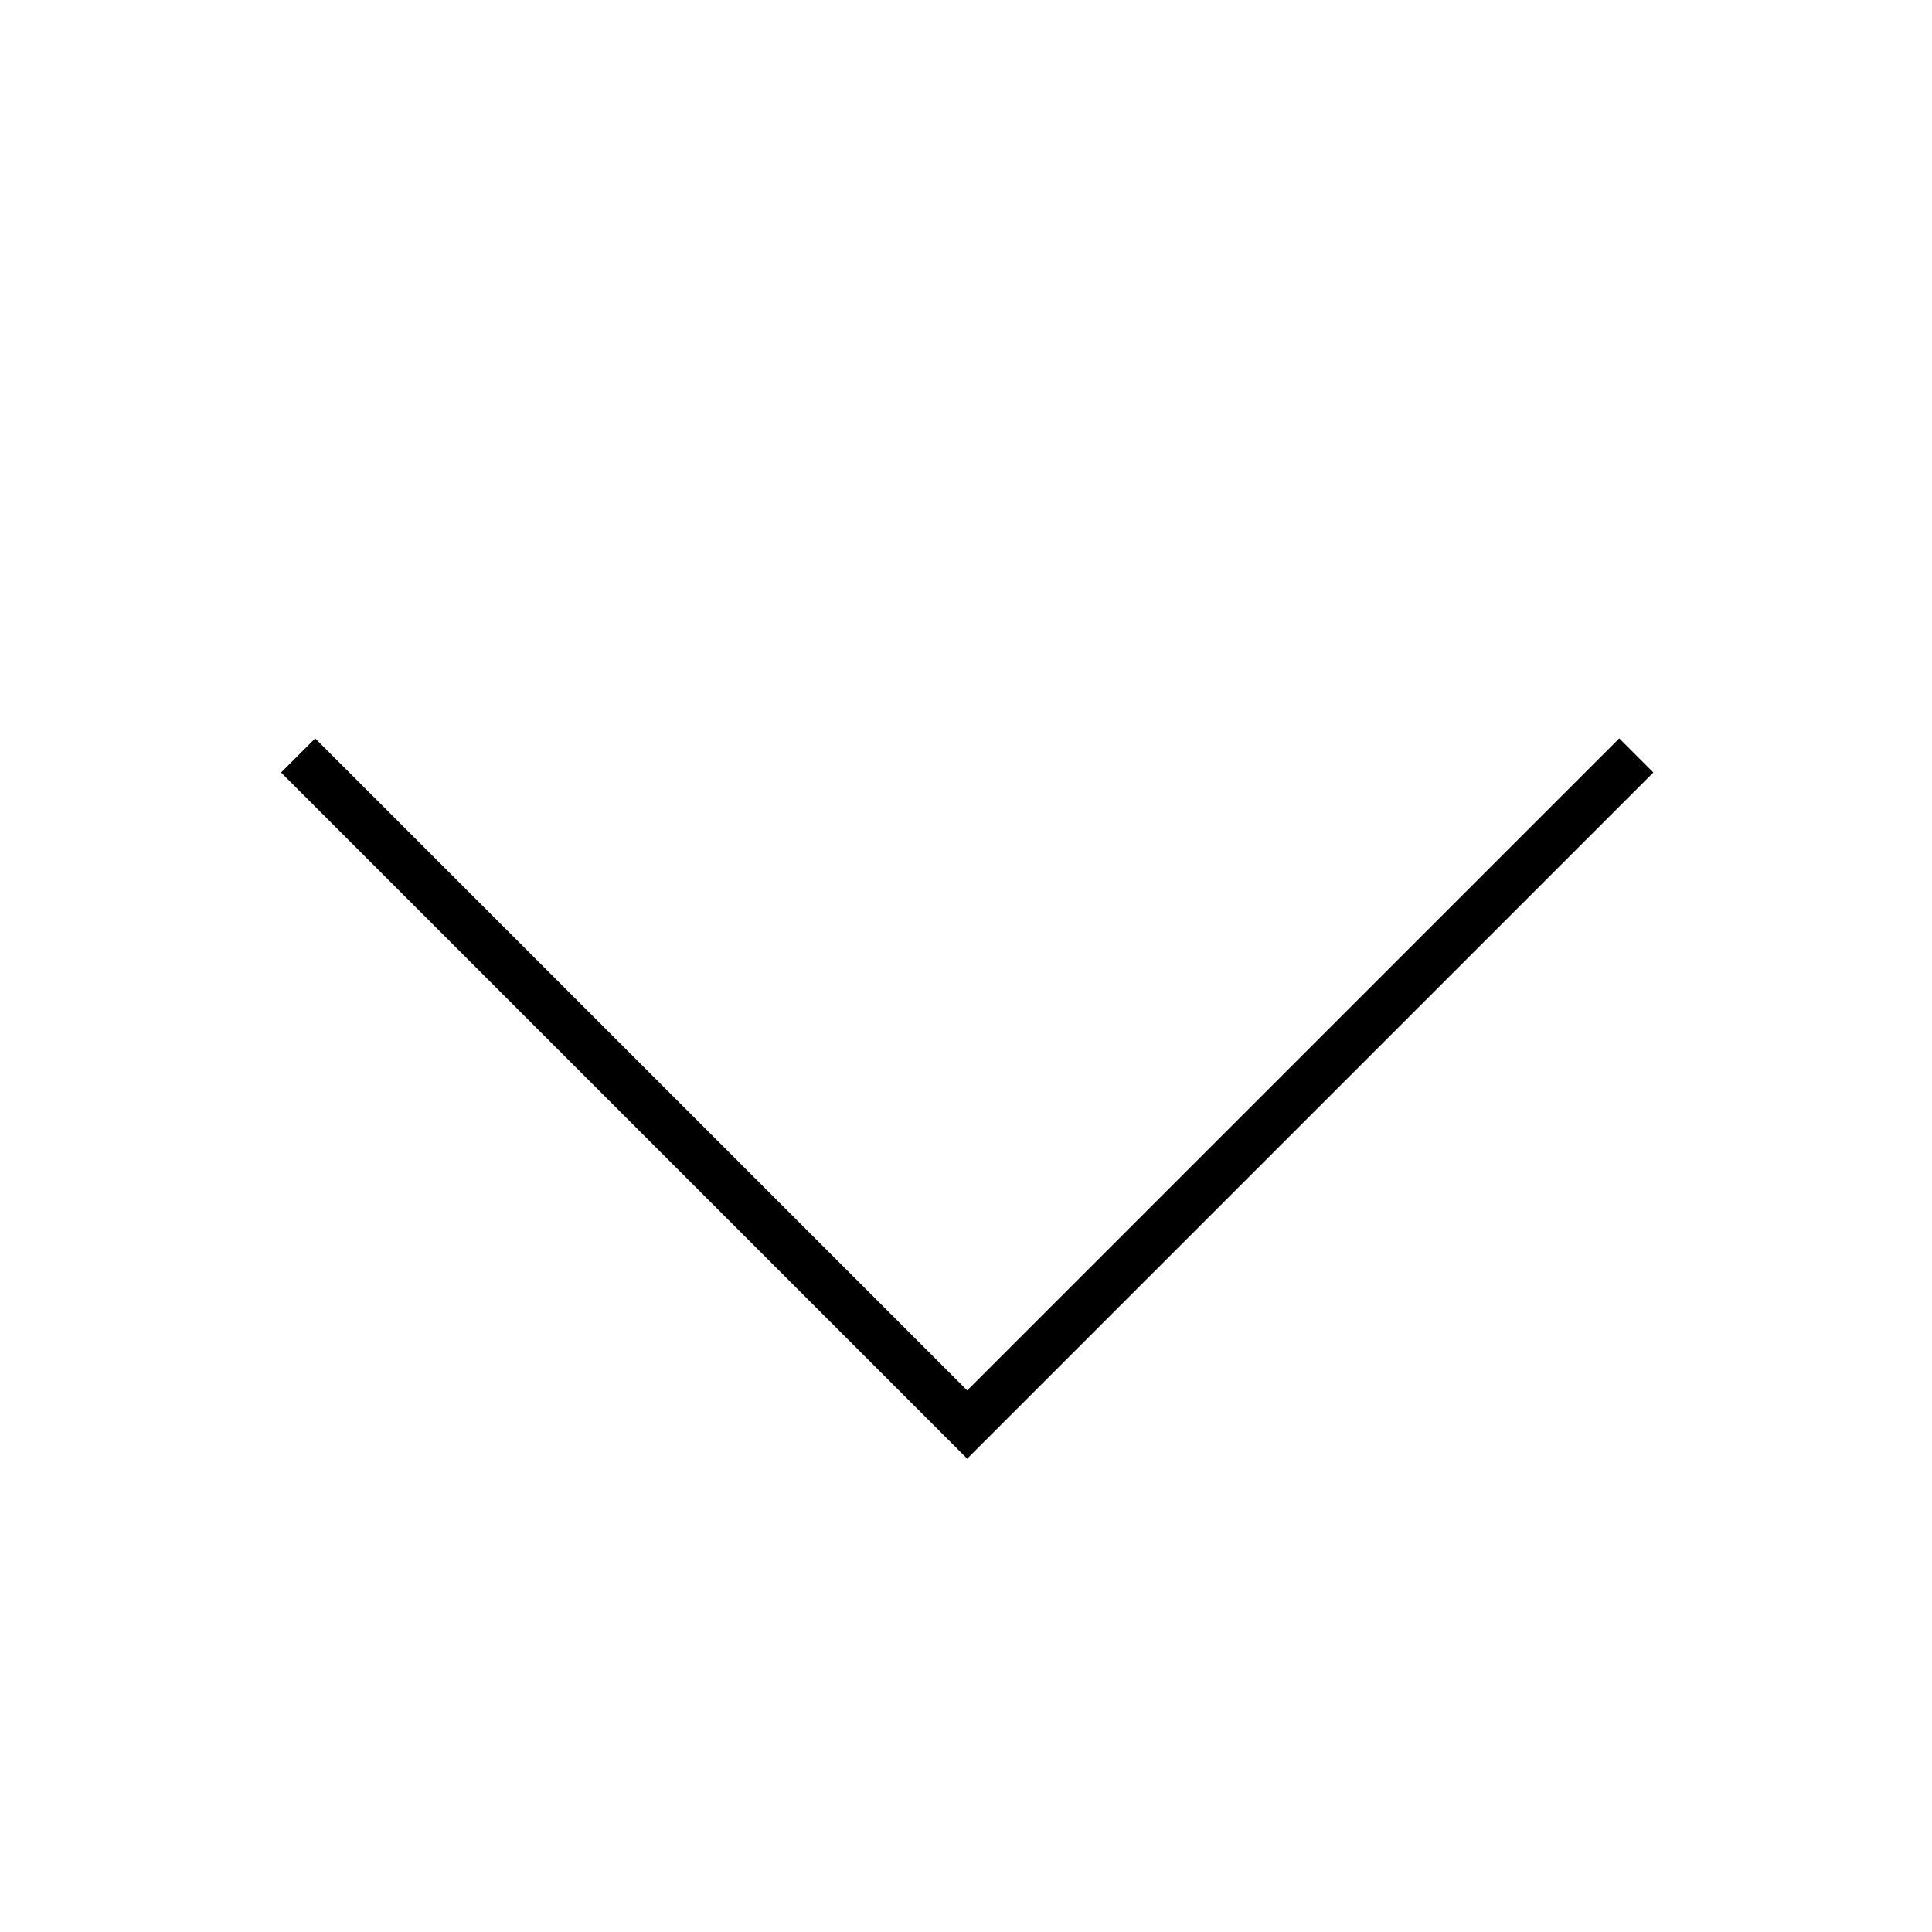 <svg xmlns="http://www.w3.org/2000/svg" viewBox="0 0 640 640"><!--! Font Awesome Pro 7.1.0 by @fontawesome - https://fontawesome.com License - https://fontawesome.com/license (Commercial License) Copyright 2025 Fonticons, Inc. --><path opacity=".4" fill="currentColor" d=""/><path fill="currentColor" d="M320.3 483.3L326 477.6L542 261.6L547.7 255.9L536.4 244.6L530.7 250.3L320.4 460.6L110.1 250.3L104.4 244.6L93.1 255.9L98.8 261.6L314.8 477.6L320.5 483.3z"/></svg>